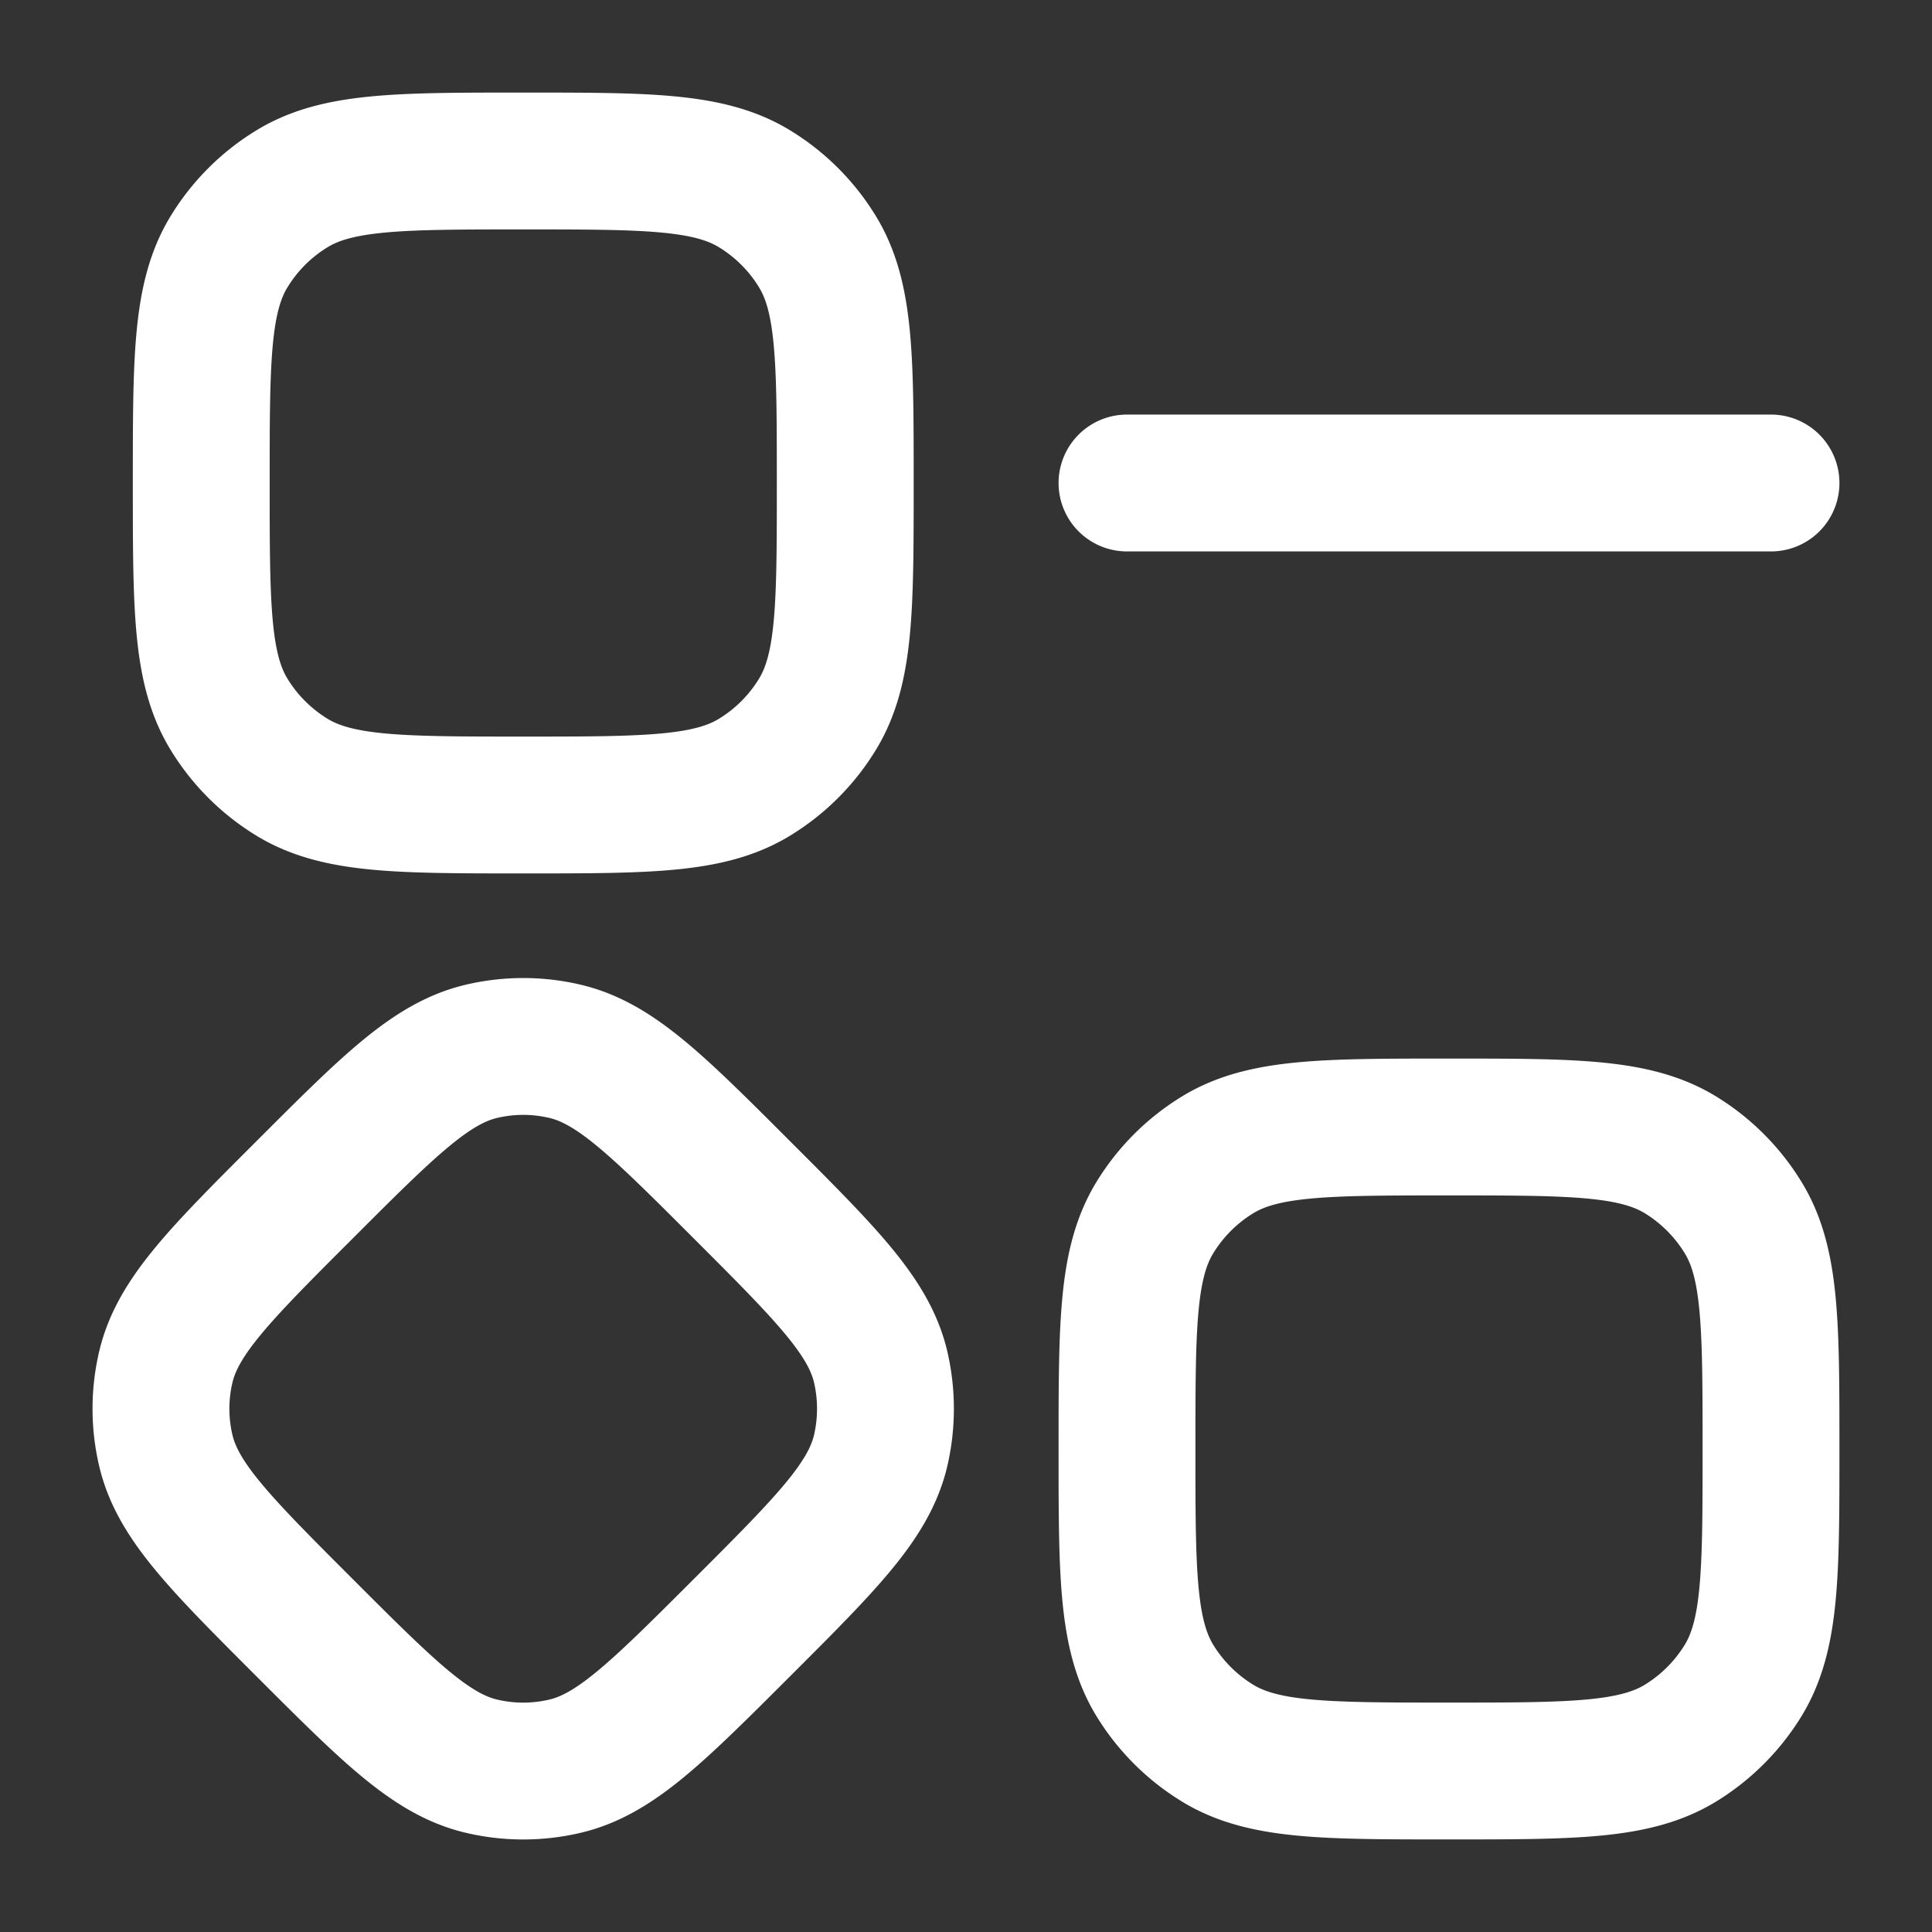 <svg xmlns="http://www.w3.org/2000/svg" width="1em" height="1em" viewBox="0 0 24 24"><rect x="0" y="0" width="24" height="24" fill="#333333" stroke="none"/><path fill="none" stroke="white" stroke-linecap="round" stroke-linejoin="round" stroke-width="1.7" d="M2.5 6c0-1.54 0-2.31.347-2.876c.194-.317.46-.583.777-.777C4.189 2 4.96 2 6.5 2s2.31 0 2.876.347c.317.194.583.46.777.777c.347.565.347 1.336.347 2.876s0 2.31-.347 2.876c-.194.317-.46.583-.777.777C8.811 10 8.04 10 6.5 10s-2.31 0-2.876-.347a2.35 2.35 0 0 1-.777-.777C2.5 8.311 2.5 7.54 2.5 6m1.282 8.782c1.047-1.047 1.57-1.57 2.19-1.72a2.26 2.26 0 0 1 1.056 0c.62.15 1.143.673 2.19 1.72s1.57 1.57 1.72 2.19a2.3 2.3 0 0 1 0 1.056c-.15.62-.673 1.144-1.72 2.19s-1.57 1.57-2.19 1.72a2.26 2.26 0 0 1-1.056 0c-.62-.15-1.143-.673-2.19-1.72s-1.57-1.57-1.72-2.19a2.26 2.26 0 0 1 0-1.056c.15-.62.673-1.144 1.72-2.19M14 18c0-1.54 0-2.31.347-2.876c.194-.317.46-.583.777-.777C15.689 14 16.46 14 18 14s2.31 0 2.877.347c.316.194.582.46.776.777C22 15.689 22 16.46 22 18s0 2.31-.347 2.877a2.36 2.36 0 0 1-.776.776C20.31 22 19.54 22 18 22s-2.31 0-2.876-.347a2.35 2.35 0 0 1-.777-.776C14 20.31 14 19.54 14 18m8-12h-8"></path></svg>